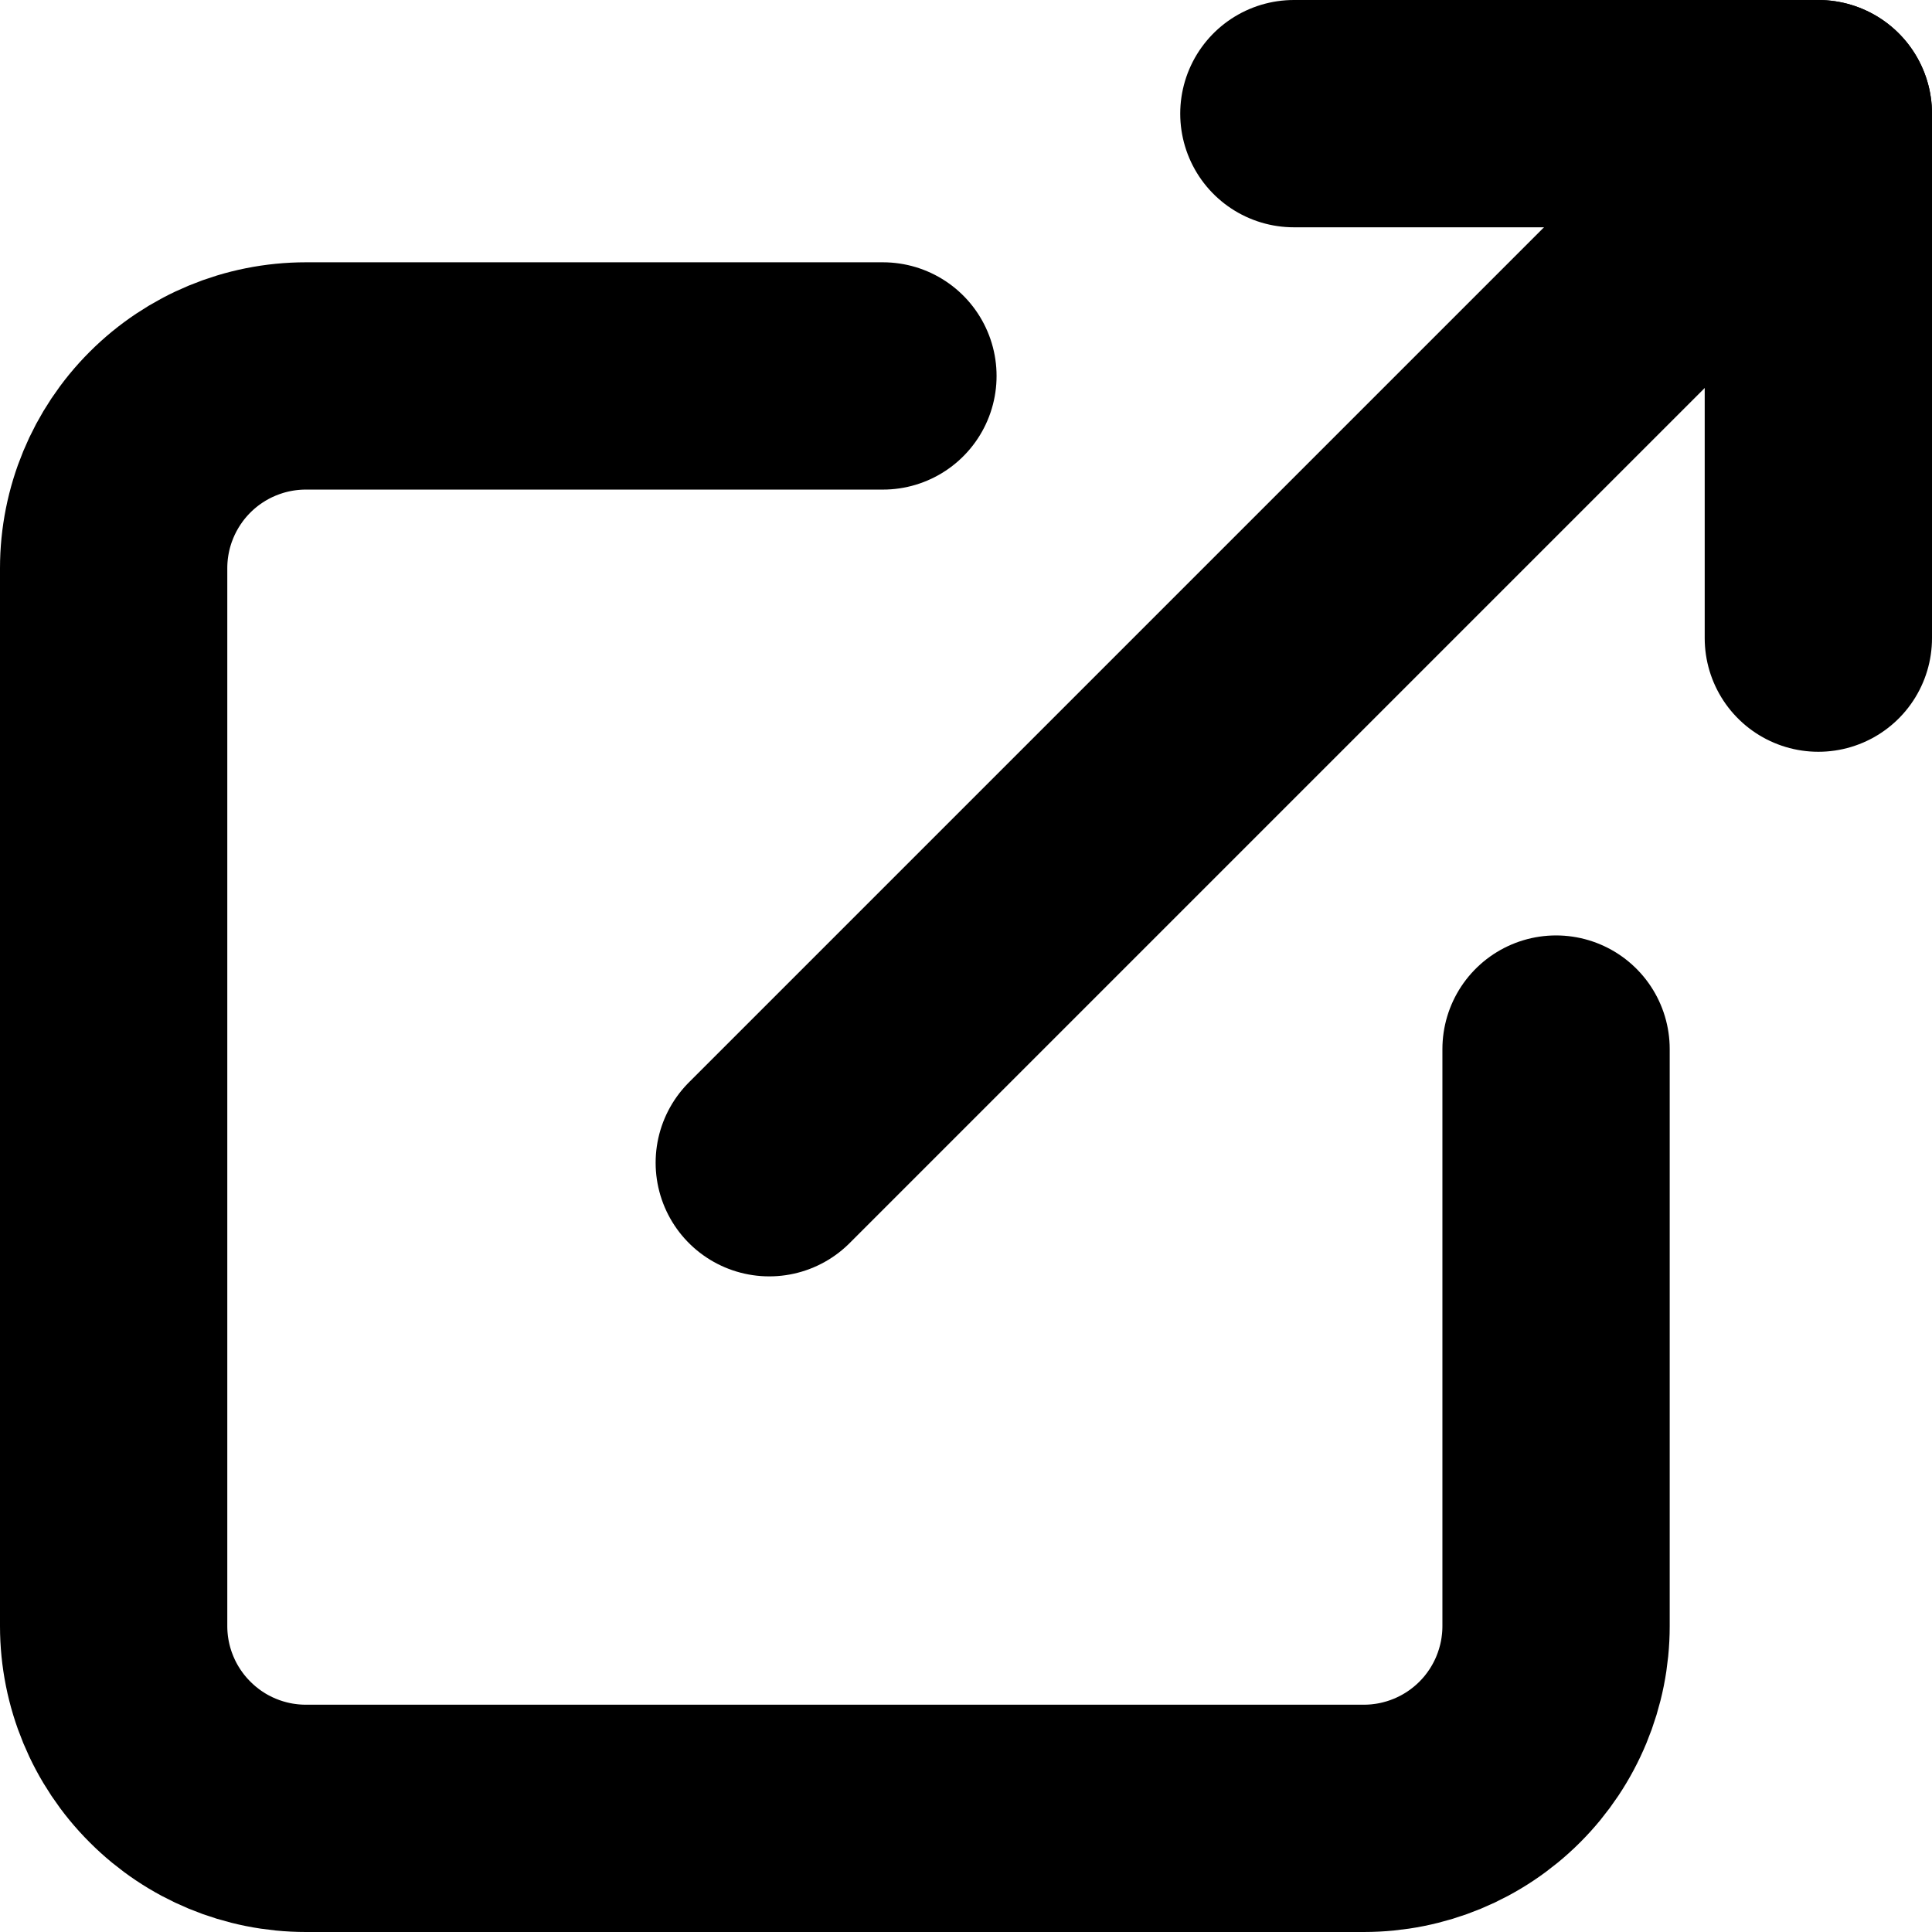 <svg width="17" height="17" viewBox="0 0 17 17" fill="none" xmlns="http://www.w3.org/2000/svg">
  <path d="M13.692 9.231V14.308C13.692 14.756 13.514 15.187 13.197 15.504C12.879 15.822 12.449 16 12 16H2.692C2.243 16 1.813 15.822 1.496 15.504C1.178 15.187 1 14.756 1 14.308V5C1 4.551 1.178 4.121 1.496 3.803C1.813 3.486 2.243 3.308 2.692 3.308H7.769" stroke="black" stroke-width="2" stroke-linecap="round" stroke-linejoin="round"/>
  <path d="M11.385 1H16V5.615" stroke="black" stroke-width="2" stroke-linecap="round" stroke-linejoin="round"/>
  <path d="M6.769 10.231L16 1" stroke="black" stroke-width="2" stroke-linecap="round" stroke-linejoin="round"/>
</svg>
